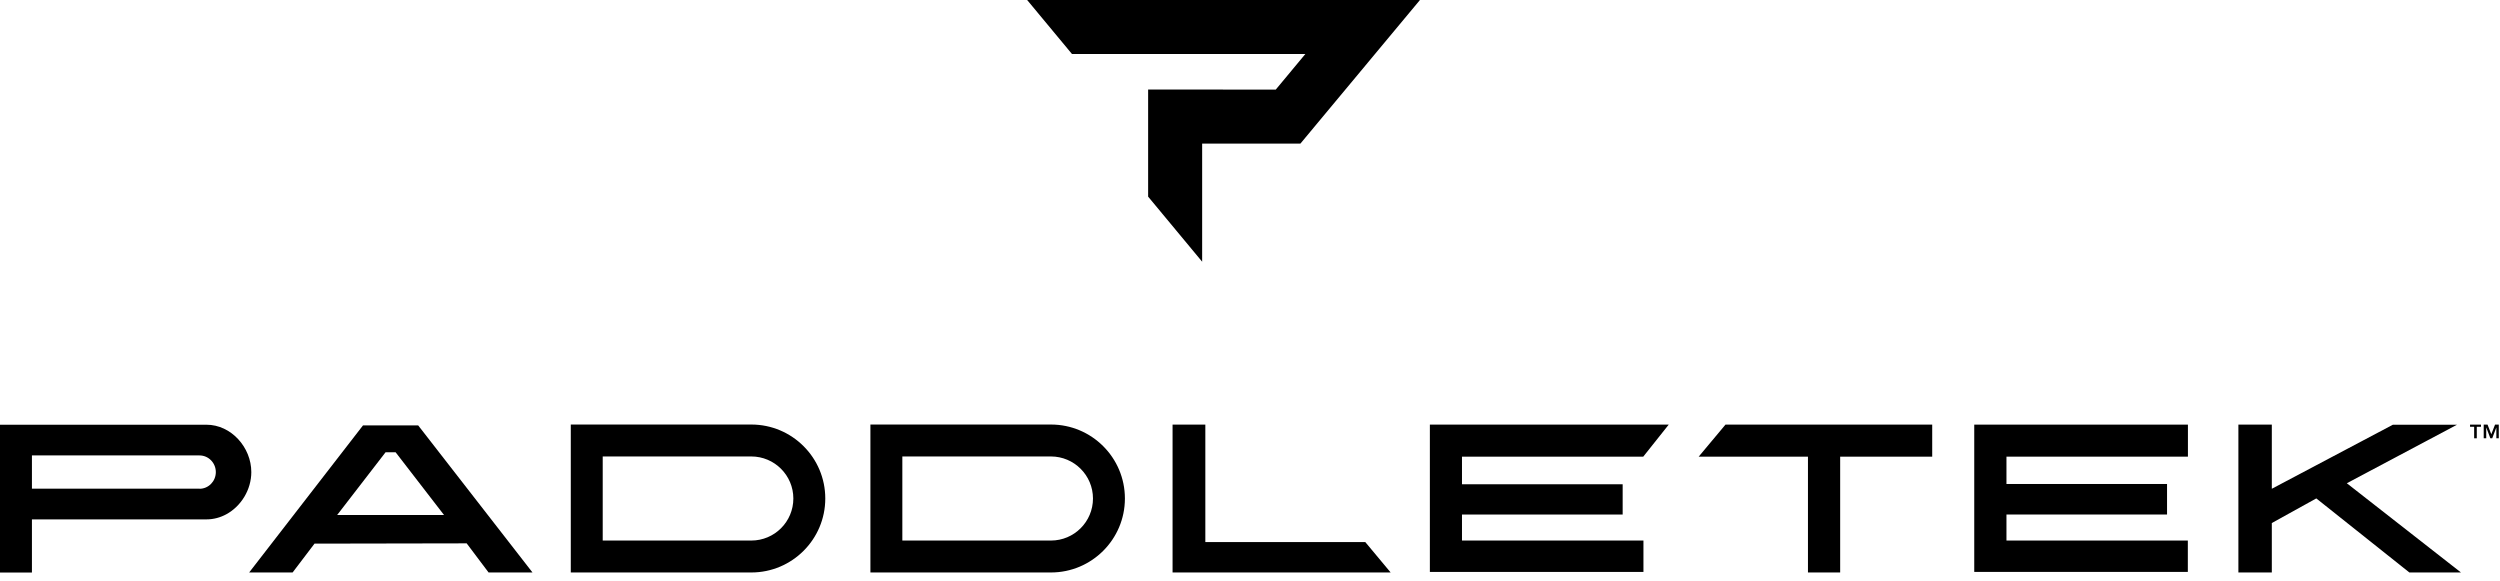 <svg viewBox="0 0 267 62" fill="none" xmlns="http://www.w3.org/2000/svg">
<path d="M266.47 45.35L266.07 46.38L265.67 45.35H265.26V46.81H265.53V45.67H265.54L265.97 46.81H266.17L266.6 45.67H266.61V46.81H266.87V45.35H266.47Z" fill="black"></path>
<path d="M263.8 45.58H264.24V46.81H264.52V45.58H264.97V45.35H263.8V45.58Z" fill="black"></path>
<path d="M21.31 52.19H3.41V48.64H21.31C22.27 48.64 23.05 49.44 23.05 50.42C23.05 51.4 22.27 52.2 21.31 52.2M22.06 45.36H0V61.15H3.41V55.47H22.05C22.81 55.47 23.53 55.27 24.16 54.93C25.75 54.07 26.84 52.3 26.84 50.42C26.84 47.78 24.69 45.36 22.05 45.36" fill="black"></path>
<path d="M80.24 57.73H64.37V48.75H80.24C82.71 48.75 84.73 50.76 84.73 53.24C84.73 55.72 82.72 57.73 80.24 57.73ZM80.24 45.34H60.96V61.14H80.24C84.6 61.14 88.14 57.6 88.14 53.24C88.14 48.88 84.6 45.34 80.24 45.34Z" fill="black"></path>
<path d="M112.24 57.73H96.37V48.75H112.24C114.71 48.75 116.73 50.76 116.73 53.24C116.73 55.72 114.72 57.73 112.24 57.73ZM112.24 45.34H92.96V61.14H112.24C116.6 61.14 120.14 57.6 120.14 53.24C120.14 48.88 116.6 45.34 112.24 45.34Z" fill="black"></path>
<path d="M262.41 45.36H255.56L242.63 52.2V45.35H239.06V61.14H242.63V55.86L247.38 53.23L257.32 61.14H262.83L250.64 51.61L262.41 45.36Z" fill="black"></path>
<path d="M36.01 55L41.18 48.3H42.25L47.42 55H36.01ZM44.65 45.43H38.77L26.61 61.14H31.25L33.59 58.06L49.84 58.03L52.18 61.14H56.87L44.66 45.43H44.65Z" fill="black"></path>
<path d="M145.81 57.89H128.73V45.35H125.23V61.14H148.52L145.81 57.89Z" fill="black"></path>
<path d="M184.28 45.35L181.42 48.77H193.09V61.14H196.53V48.77H206.36V45.35H184.28Z" fill="black"></path>
<path d="M214.29 54.95H231.44V51.69H214.29V48.77H233.67V45.35H210.85V61.08H233.66V57.73H214.29V54.95Z" fill="black"></path>
<path d="M156.14 54.95H173.3V51.72H156.14V48.77H173.93H175.5L178.22 45.35H173.93H152.71V61.08H175.52V57.73H156.14V54.95Z" fill="black"></path>
<path d="M109.7 0L114.49 5.77H139.41L136.25 9.57L122.62 9.56V21L128.39 27.95V15.34H138.88L151.65 0H109.7Z" fill="black"></path>
</svg>
